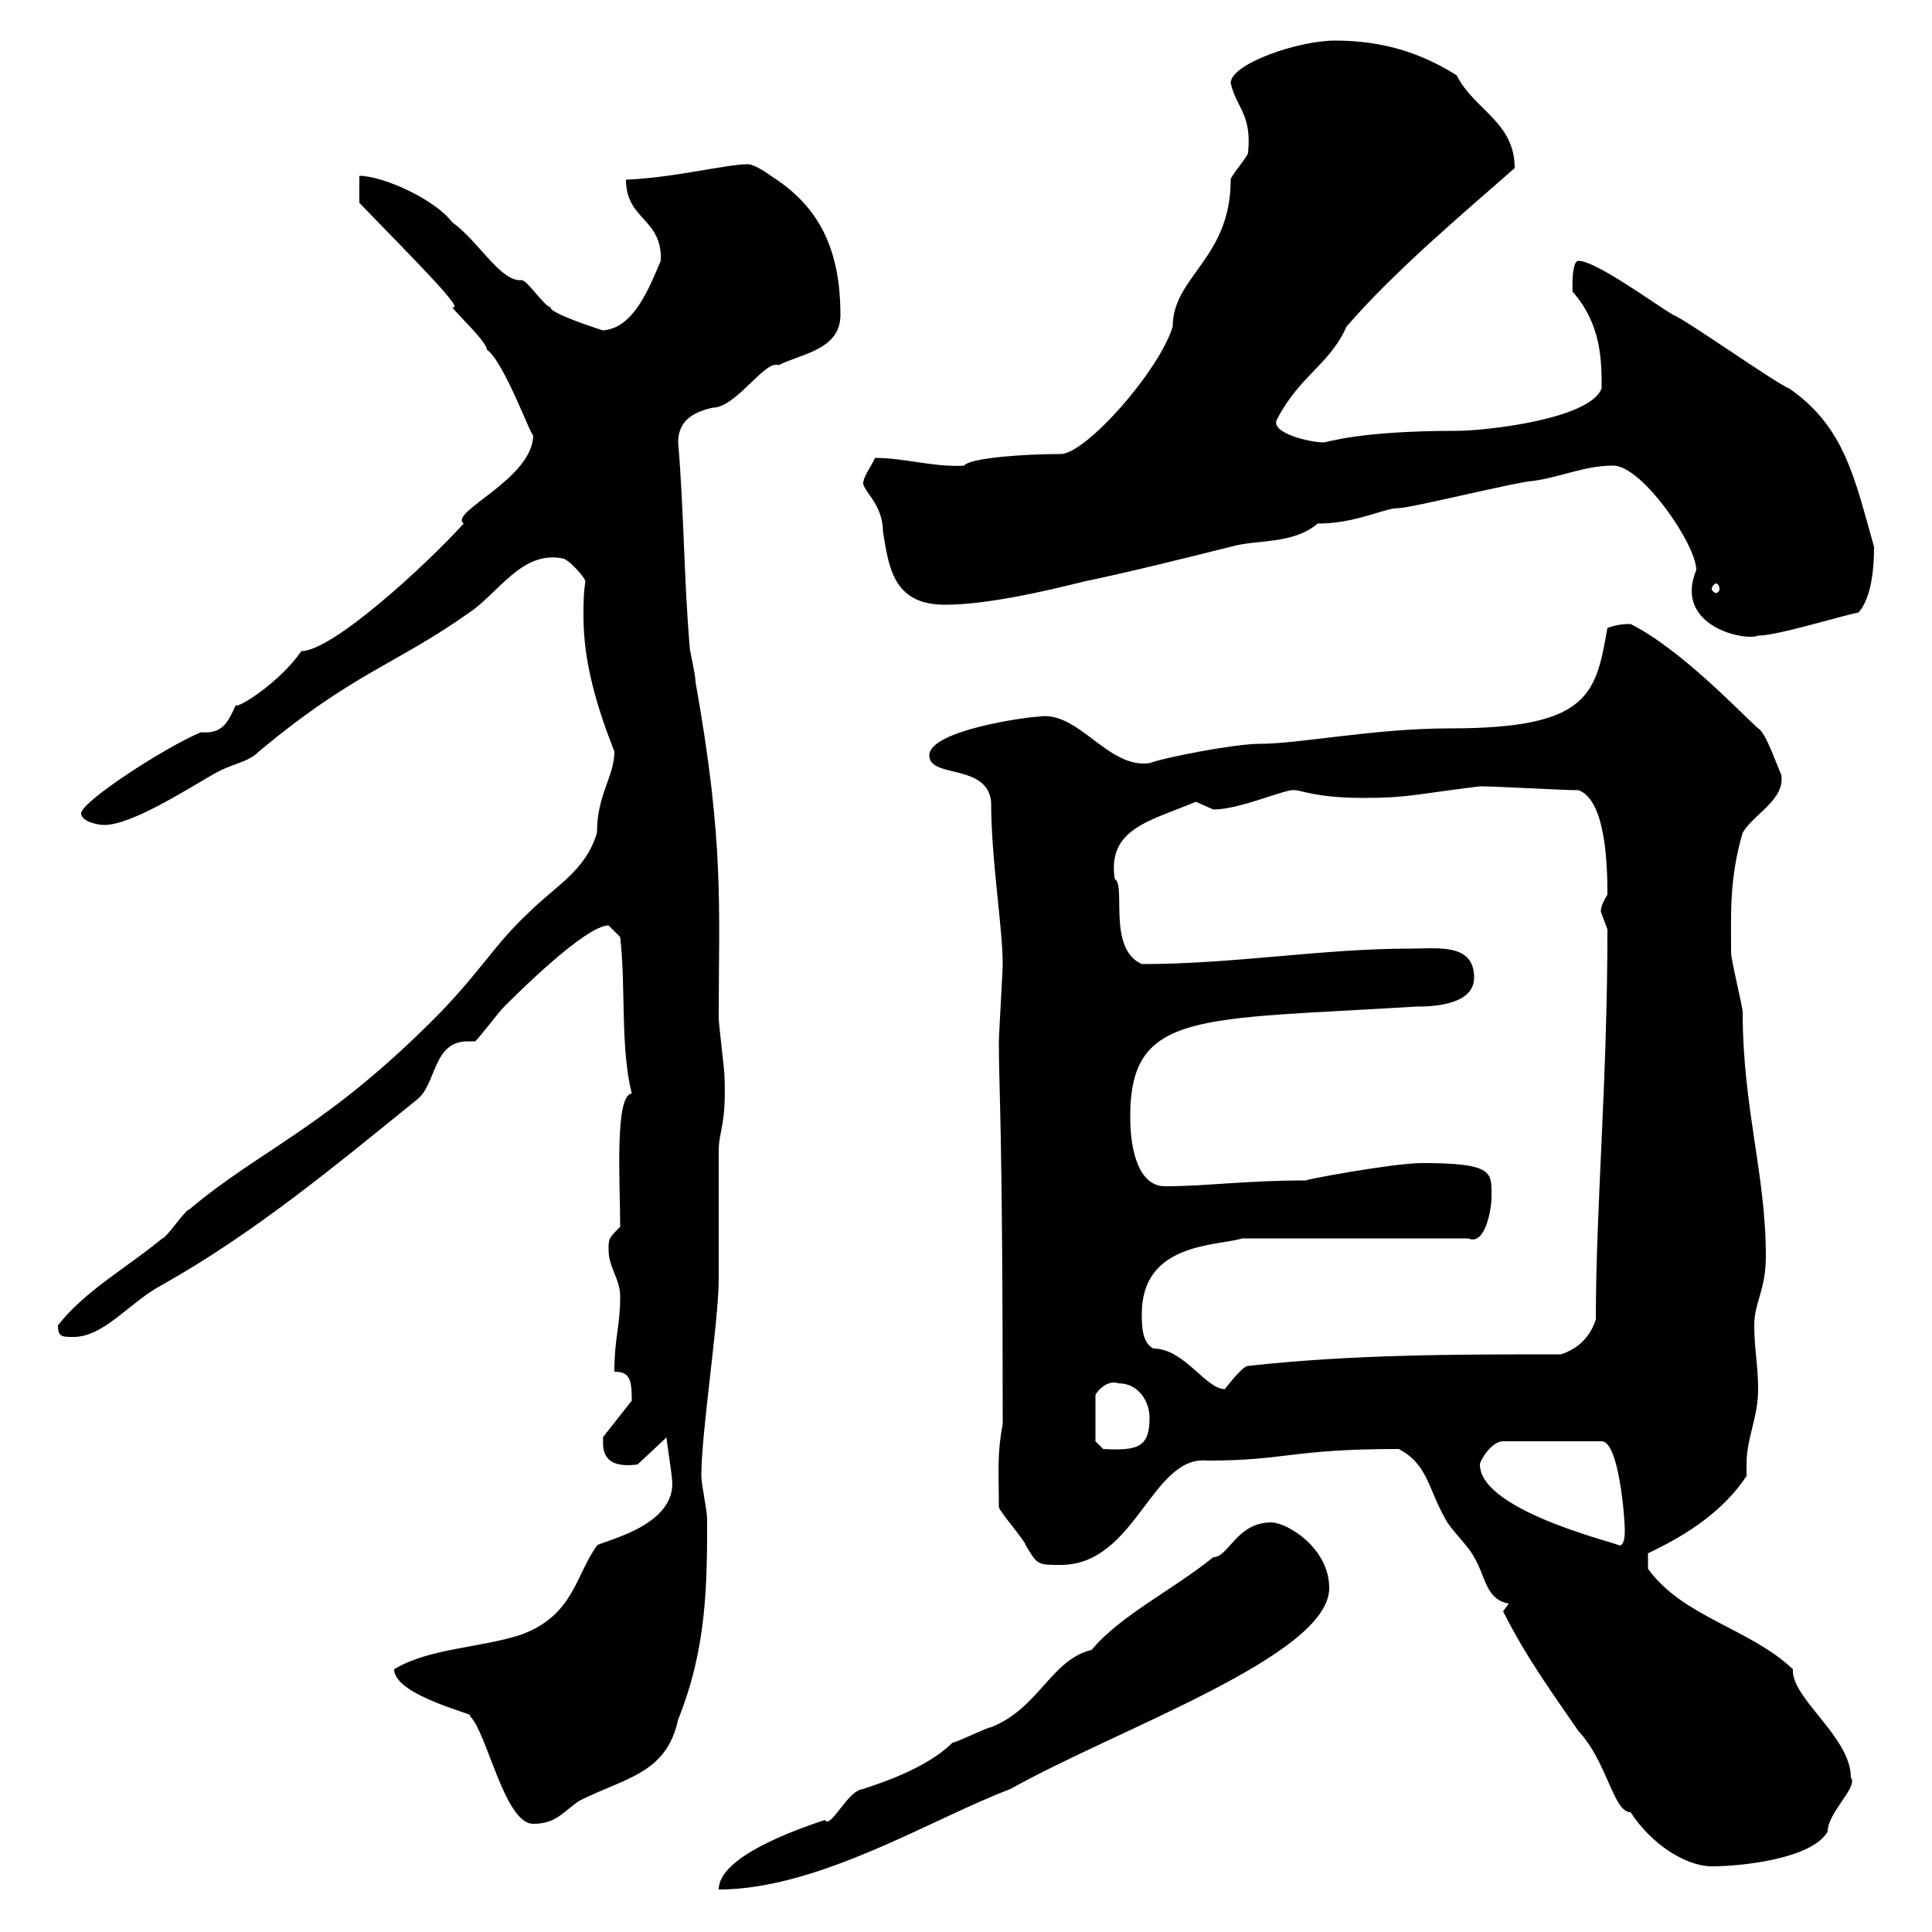 <svg xmlns="http://www.w3.org/2000/svg" xmlns:xlink="http://www.w3.org/1999/xlink" width="300" height="300"><path d="M197.40 236.40C192 236.40 190.80 241.80 188.40 241.80C182.10 246.90 174 250.80 169.50 256.20C163.20 257.70 161.40 265.20 153.90 268.20C153.30 268.20 148.50 270.60 147.90 270.60C143.10 275.40 133.50 277.80 134.10 277.80C131.70 277.80 129 284.10 128.10 282.60C123.60 284.10 111.60 288.30 111.60 293.40C127.20 293.40 144.90 282.30 156.90 277.80C173.40 268.50 206.40 257.10 206.40 246.60C206.40 240.30 199.80 236.40 197.40 236.40ZM233.40 250.20C237 257.40 241.20 263.10 245.10 268.80C249.60 273.60 250.50 281.40 253.20 281.40C256.50 286.50 261.90 289.80 265.80 289.80C270.60 289.80 281.40 288.60 283.80 284.40C283.80 281.40 288.60 277.50 287.40 276C287.40 269.70 278.10 263.70 278.40 259.20C271.80 252.90 261.30 251.10 255.90 243.60L255.90 241.20C262.20 238.20 267.60 234.60 271.20 229.20C271.20 228.60 271.20 228.30 271.20 227.40C271.20 223.20 273 220.20 273 215.70C273 212.10 272.40 209.40 272.40 205.80C272.40 202.20 274.20 200.40 274.20 195C274.20 182.40 270.60 171.90 270.60 157.20C270.60 156.30 268.80 149.10 268.80 147.90C268.80 141.90 268.50 136.50 270.60 129.30C272.40 126.30 277.20 124.20 276.60 120.30C276 119.10 274.20 113.70 273 113.10C270.30 110.70 261 100.80 253.20 96.90C252.30 96.90 251.40 96.90 249.60 97.50C247.80 107.70 246.90 113.10 225.30 113.10C213.30 113.10 201.90 115.50 195.60 115.50C191.70 115.50 180.90 117.60 178.50 118.50C171.90 119.40 167.40 110.10 161.10 111.30C159.60 111.30 144.30 113.40 144.30 117.30C144.30 120.90 153.30 118.50 153.90 124.50C153.90 133.50 155.70 144 155.70 149.70C155.70 150.90 155.10 160.80 155.10 161.70C155.10 169.50 155.70 174.30 155.70 221.10C154.80 225.90 155.10 228.30 155.10 234C155.10 234.60 159.30 239.40 159.30 240C161.10 243 161.10 243 164.70 243C176.40 243 178.80 225.90 187.50 226.80C199.80 226.80 200.40 225 217.20 225C221.70 227.40 221.70 231 224.40 235.80C225.30 237.60 228 240 228.90 241.80C230.70 244.80 230.70 248.40 234.30 249C234.30 249 233.40 250.20 233.40 250.20ZM61.20 259.20C61.20 263.40 74.70 266.40 72.90 266.40C75.60 268.80 78.30 283.20 82.80 283.20C86.40 283.20 87.30 281.40 90 279.60C97.20 276 103.50 275.40 105.30 267C109.80 255.90 109.80 245.70 109.80 235.80C109.80 234.60 108.90 230.40 108.90 229.20C108.90 222.30 111.60 205.20 111.60 198.60C111.60 196.80 111.60 180.60 111.60 178.80C111.60 175.50 112.80 174.90 112.50 167.10C112.50 166.20 111.60 159 111.60 158.10C111.60 140.70 112.50 131.10 108 105.90C108 104.70 107.10 101.10 107.10 100.50C106.20 90 106.20 79.20 105.30 68.70C105.30 65.10 108 63.90 110.70 63.30C114.30 63.30 118.80 55.80 120.90 56.70C124.50 54.90 130.50 54.30 130.50 48.90C130.50 37.50 126.30 31.50 119.70 27.30C119.70 27.30 117.30 25.50 116.10 25.50C112.80 25.50 104.70 27.60 97.20 27.90C97.20 34.20 102.90 33.90 102.60 40.50C100.80 44.70 98.40 51 93.60 51.30C92.70 51 85.20 48.60 85.50 47.70C84.60 47.70 81.90 43.50 81 43.50C77.70 43.80 74.40 37.50 70.20 34.50C67.50 30.90 59.40 27.30 55.80 27.30L55.80 31.50C65.40 41.40 72.30 48.30 70.20 47.70C71.10 48.90 75.60 53.10 75.60 54.30C78.30 56.10 82.80 68.70 82.80 67.50C82.80 74.40 69.60 79.50 72 81.30C66 87.90 51.60 101.10 46.80 101.10C43.50 105.90 36.90 110.10 36.60 109.50C35.40 112.20 34.50 114 31.20 113.70C25.50 116.10 12.60 124.50 12.60 126.30C12.60 127.50 15 128.10 16.20 128.10C20.40 128.10 28.80 122.70 33 120.30C36 118.50 38.40 118.50 40.20 116.70C54.90 104.40 61.50 103.20 72.90 95.10C77.40 92.10 81 85.50 87.30 86.70C88.20 86.70 90.90 89.70 90.90 90.30C90.60 92.10 90.60 93.90 90.60 95.70C90.60 102.90 92.70 109.80 95.40 116.70C95.40 120.60 92.70 123.30 92.70 129.30C90.90 135.30 86.40 137.40 81.90 141.90C76.80 146.70 75 150.30 68.40 157.20C50.70 175.20 40.80 178.20 29.40 187.80C28.80 187.80 25.80 192.30 25.20 192.30C19.80 196.80 13.20 200.40 9 205.80C9 207.60 9.60 207.60 11.40 207.60C16.20 207.60 20.10 202.20 25.20 199.50C39.60 191.40 52.20 180.90 64.80 170.70C67.80 168.30 67.20 161.70 72.60 161.70C72.90 161.70 73.20 161.70 73.80 161.70C74.70 160.80 77.40 157.20 78.30 156.30C80.10 154.50 90.90 143.70 94.50 143.70C94.50 143.70 96.30 145.50 96.30 145.50C97.20 153.30 96.30 162.60 98.10 169.80C95.40 170.10 96.30 183.60 96.30 190.50C94.50 192.30 94.50 192.30 94.50 194.10C94.50 196.80 96.30 198.60 96.30 201.30C96.30 206.10 95.40 207.60 95.40 213C97.80 213 98.10 214.20 98.10 217.50L93.60 223.20C93.90 223.50 92.40 228.30 99 227.40L103.50 223.20C103.50 223.80 104.40 229.20 104.40 230.40C104.40 237.30 93 239.40 92.70 240C89.40 244.50 89.10 250.80 81 253.80C74.70 255.90 66.60 255.90 61.20 259.20ZM229.80 227.40C229.80 226.80 231.60 223.80 233.40 223.80L248.70 223.80C251.40 223.80 252.30 235.80 252.30 237.60C252.30 238.20 252.30 240 251.40 240C252.90 240 229.80 234.90 229.80 227.40ZM173.70 214.80C176.70 214.80 178.50 217.50 178.50 220.20C178.50 224.70 176.70 225.30 171.30 225C171.30 225 170.10 223.80 170.10 223.80L170.10 216.60C170.40 216 171.90 214.20 173.70 214.80ZM177.30 204C177.30 192.90 189 193.50 192.90 192.30L228 192.30C230.70 193.50 231.60 187.50 231.60 186C231.60 182.10 232.20 180.60 220.80 180.60C216.30 180.60 201.90 183.30 202.80 183.30C193.20 183.30 187.50 184.20 180.90 184.20C177 184.20 175.50 179.10 175.50 173.40C175.50 156.90 186 158.40 219.90 156.30C221.70 156.30 228.90 156.30 228.90 151.80C228.90 146.40 223.20 147.30 219 147.30C205.20 147.30 191.70 149.70 177.30 149.70C171.90 147.30 174.90 137.40 173.10 136.50C171.90 128.70 178.50 127.50 185.70 124.50C185.70 124.50 188.40 125.70 188.40 125.70C192.60 125.70 199.80 122.40 201 122.70C202.20 122.70 204.30 123.90 211.80 123.90C218.70 123.90 219.90 123.30 229.80 122.10C232.50 122.10 242.40 122.70 245.10 122.70C249.30 124.20 249.60 134.10 249.60 138.90C247.80 141.90 249 141.90 248.70 141.90C248.70 141.90 249.60 144.30 249.60 144.30C249.60 168 247.80 187.50 247.80 204.90C246.90 207.60 245.10 209.40 242.40 210.30C226.20 210.30 210 210.30 193.80 212.10C192.90 212.10 190.20 215.70 190.20 215.70C187.20 215.70 183.90 209.40 179.10 209.40C177.30 208.50 177.30 205.80 177.30 204ZM250.50 72.30C255 72.30 263.40 84.60 263.40 88.50C259.80 97.20 270.90 99.60 273 98.70C276 98.70 285.60 95.70 288.60 95.10C290.70 92.70 291 87.90 291 84.90C288 74.40 286.50 66.30 277.80 60.30C276 59.70 261.60 49.50 259.80 48.90C256.80 47.10 247.80 40.50 245.10 40.50C243.90 40.50 244.20 45.90 244.20 45.30C248.70 50.40 248.70 56.10 248.70 60.30C246.90 65.10 230.70 66.90 226.20 66.90C210.90 66.90 206.10 68.70 205.50 68.70C203.40 68.70 197.10 67.20 198.30 65.10C201.90 58.20 206.40 56.70 209.10 50.70C216.60 42 227.70 32.70 235.20 26.10C235.20 18.90 228.90 17.10 226.20 11.70C220.50 8.10 214.50 6.30 207.30 6.30C201.60 6.30 191.10 9.90 191.10 12.90C192 16.80 194.40 17.70 193.80 23.70C193.80 24.30 191.10 27.30 191.10 27.90C191.10 40.20 182.10 42.90 182.10 50.70C180 57.60 168.60 70.50 164.70 70.50C159 70.50 150.60 71.10 149.70 72.30C145.20 72.60 140.40 71.10 135.90 71.10C135.30 72.30 134.10 74.10 134.10 74.70C133.50 75.90 137.10 78 137.10 82.50C138 87.90 138.60 93.90 146.70 93.90C153.30 93.90 162.30 91.80 168.30 90.30C175.50 88.80 183.90 86.70 191.10 84.90C195.30 83.70 200.70 84.60 204.60 81.30C210.60 81.30 214.80 78.90 217.20 78.90C219 78.90 236.10 74.70 237.90 74.70C242.40 74.10 246 72.30 250.50 72.30ZM267 91.50C267 91.80 266.70 92.10 266.40 92.10C266.40 92.10 265.80 91.80 265.80 91.50C265.80 90.90 266.40 90.60 266.40 90.60C266.70 90.60 267 90.90 267 91.50Z"/></svg>